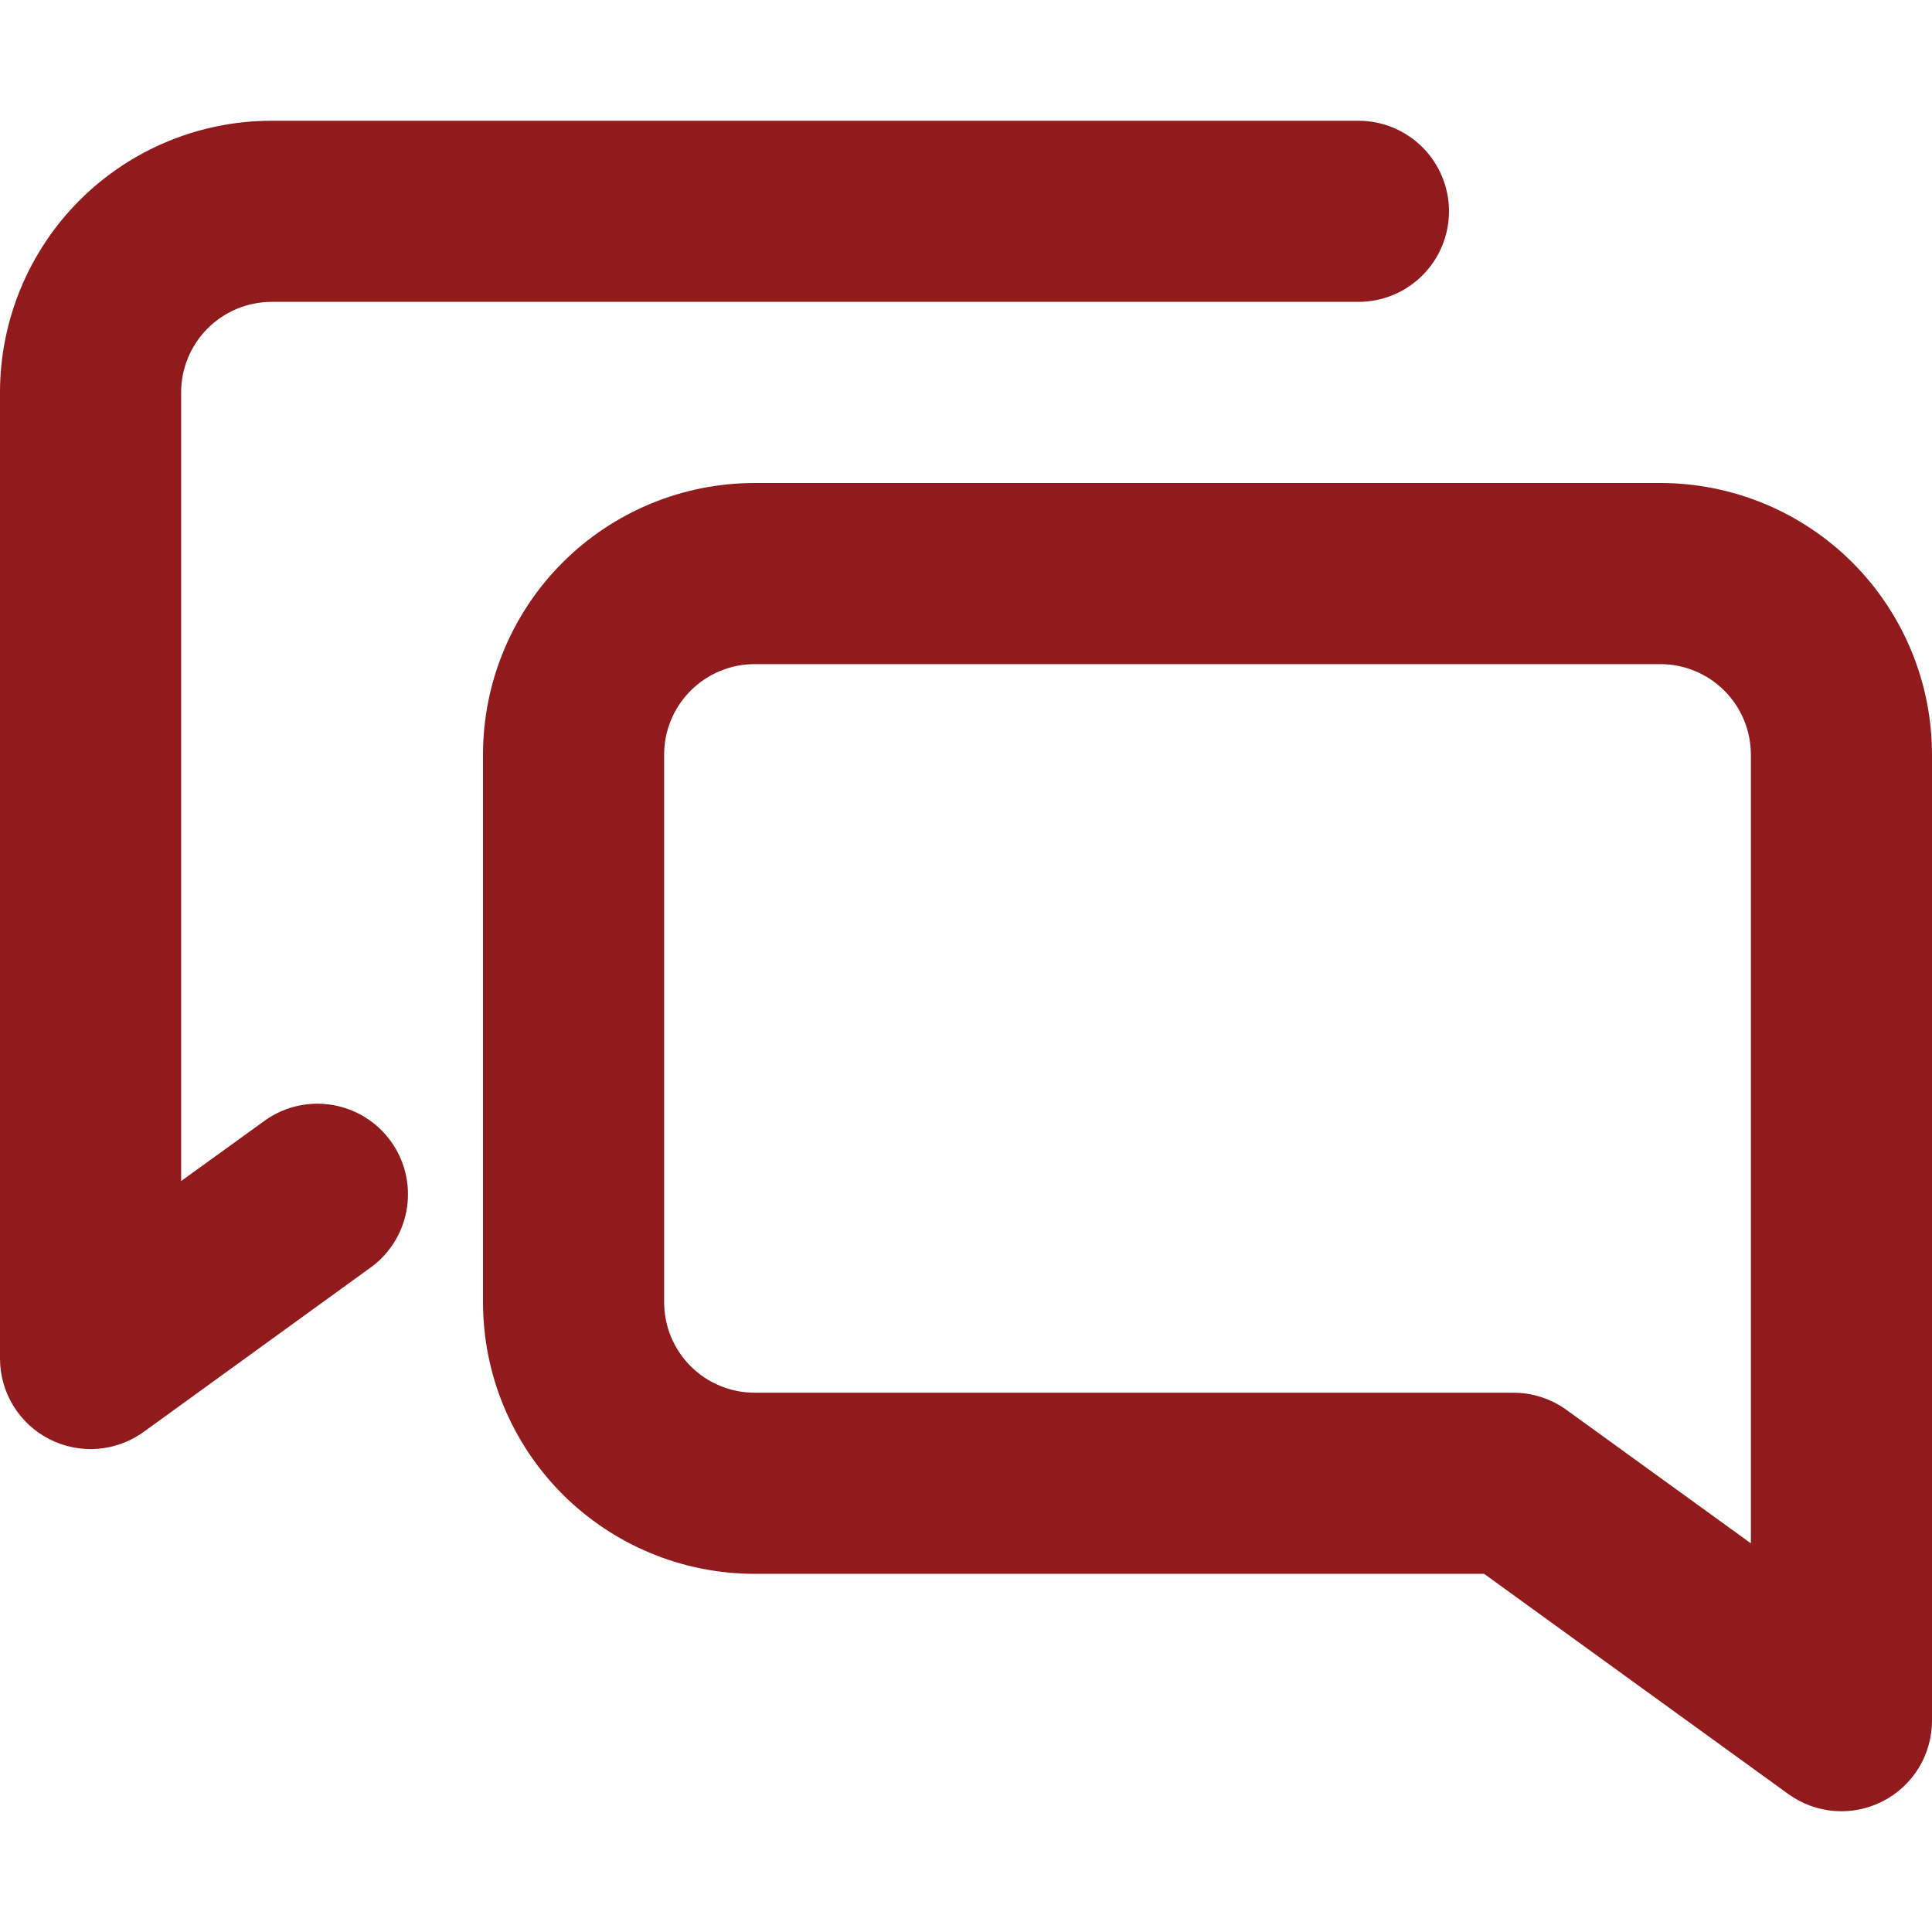 <?xml version="1.0" encoding="UTF-8"?>
<svg xmlns="http://www.w3.org/2000/svg" width="60" height="60" viewBox="0 0 60 60" fill="none">
  <path d="M42.188 3.75C42.933 3.75 43.649 4.046 44.176 4.574C44.704 5.101 45 5.817 45 6.562C45 7.308 44.704 8.024 44.176 8.551C43.649 9.079 42.933 9.375 42.188 9.375H8.438C7.692 9.375 6.976 9.671 6.449 10.199C5.921 10.726 5.625 11.442 5.625 12.188V36.679L8.273 34.766C8.877 34.353 9.619 34.193 10.34 34.318C11.062 34.444 11.706 34.846 12.135 35.439C12.565 36.031 12.746 36.768 12.641 37.493C12.536 38.217 12.153 38.872 11.572 39.319L4.463 44.468C4.043 44.772 3.547 44.954 3.03 44.994C2.513 45.034 1.995 44.93 1.533 44.694C1.071 44.459 0.684 44.099 0.413 43.657C0.143 43.215 -0 42.706 9.88836e-07 42.188V12.188C9.88836e-07 9.95 0.889 7.804 2.471 6.221C4.054 4.639 6.2 3.75 8.438 3.75H42.188Z" fill="#911A1C"></path>
  <path fill-rule="evenodd" clip-rule="evenodd" d="M23.438 15C21.2 15 19.054 15.889 17.471 17.471C15.889 19.054 15 21.2 15 23.438V40.44C15 42.678 15.889 44.824 17.471 46.406C19.054 47.989 21.2 48.877 23.438 48.877H46.091L55.541 55.718C55.961 56.021 56.457 56.202 56.973 56.242C57.489 56.281 58.007 56.177 58.468 55.941C58.929 55.705 59.316 55.347 59.587 54.905C59.857 54.463 60 53.955 60 53.438V23.438C60 21.2 59.111 19.054 57.529 17.471C55.946 15.889 53.8 15 51.562 15H23.438ZM20.625 23.438C20.625 22.692 20.921 21.976 21.449 21.449C21.976 20.921 22.692 20.625 23.438 20.625H51.562C52.308 20.625 53.024 20.921 53.551 21.449C54.079 21.976 54.375 22.692 54.375 23.438V47.929L48.653 43.789C48.173 43.441 47.595 43.253 47.002 43.252H23.438C22.692 43.252 21.976 42.956 21.449 42.429C20.921 41.901 20.625 41.186 20.625 40.44V23.438Z" fill="#911A1C"></path>
</svg>
